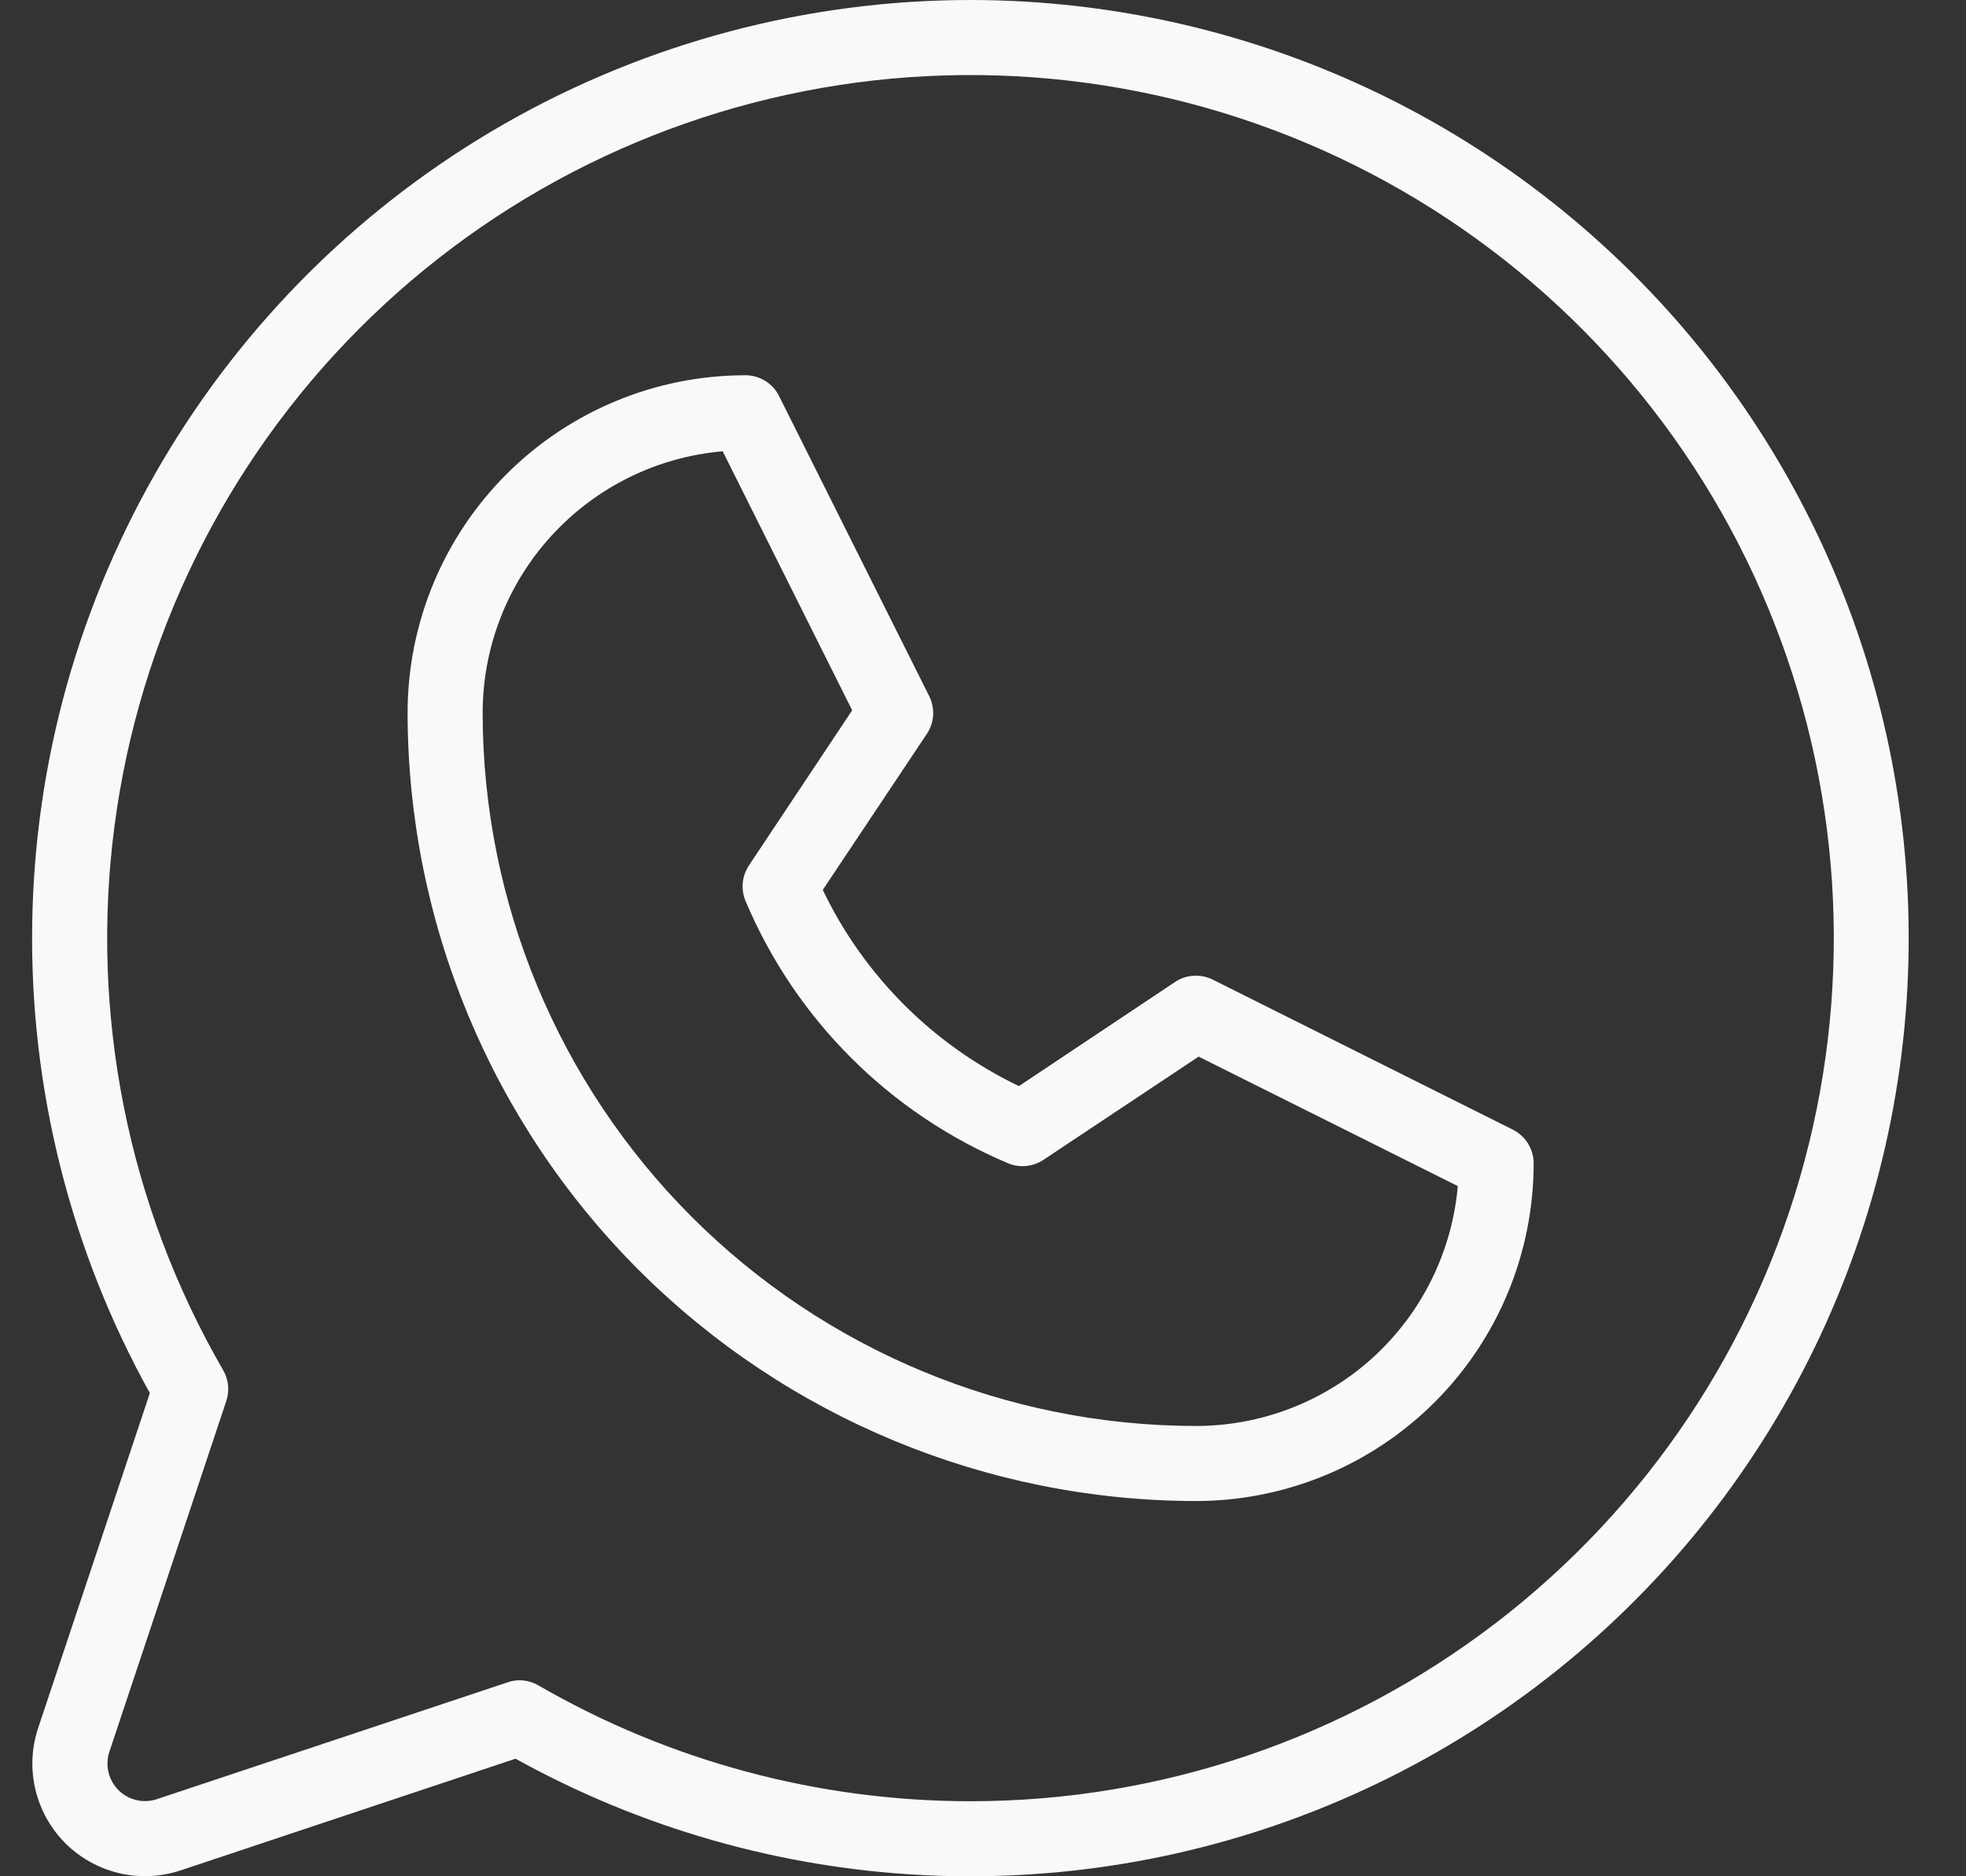 <?xml version="1.0" encoding="UTF-8"?> <svg xmlns="http://www.w3.org/2000/svg" width="22" height="21" viewBox="0 0 22 21" fill="none"><rect x="0" y="0" width="22" height="21" fill="#333333" stroke="none"/> <path d="M16.93 12.644L13.57 10.964C13.504 10.931 13.43 10.916 13.356 10.921C13.283 10.925 13.211 10.949 13.15 10.99L11.402 12.156C10.442 11.695 9.667 10.921 9.207 9.96L10.372 8.213C10.413 8.152 10.437 8.08 10.442 8.007C10.446 7.933 10.431 7.859 10.399 7.793L8.718 4.433C8.684 4.363 8.63 4.304 8.563 4.263C8.497 4.222 8.42 4.2 8.341 4.2C7.339 4.2 6.377 4.598 5.668 5.307C4.959 6.016 4.561 6.977 4.561 7.98C4.564 10.318 5.494 12.56 7.147 14.214C8.801 15.867 11.043 16.797 13.382 16.8C14.384 16.8 15.346 16.402 16.055 15.693C16.764 14.984 17.162 14.023 17.162 13.02C17.162 12.942 17.14 12.866 17.099 12.799C17.058 12.733 17 12.679 16.93 12.644ZM13.382 15.96C11.266 15.958 9.237 15.116 7.741 13.62C6.245 12.124 5.403 10.096 5.401 7.98C5.401 7.244 5.677 6.535 6.174 5.993C6.672 5.45 7.354 5.114 8.087 5.051L9.536 7.95L8.381 9.686C8.343 9.744 8.319 9.809 8.312 9.878C8.305 9.947 8.315 10.016 8.341 10.08C8.899 11.407 9.955 12.462 11.282 13.02C11.346 13.047 11.415 13.057 11.484 13.05C11.553 13.043 11.619 13.02 11.677 12.981L13.413 11.826L16.313 13.275C16.249 14.008 15.912 14.691 15.37 15.188C14.827 15.685 14.118 15.96 13.382 15.96ZM10.862 1.81404e-07C9.034 -0 7.237 0.477 5.65 1.383C4.063 2.29 2.74 3.596 1.812 5.171C0.884 6.746 0.383 8.536 0.36 10.364C0.336 12.192 0.79 13.994 1.677 15.592L0.427 19.34C0.353 19.562 0.342 19.8 0.396 20.028C0.45 20.256 0.566 20.464 0.731 20.63C0.897 20.795 1.105 20.911 1.333 20.965C1.561 21.019 1.799 21.008 2.021 20.934L5.769 19.684C7.171 20.461 8.732 20.907 10.332 20.987C11.933 21.067 13.531 20.78 15.004 20.147C16.476 19.515 17.784 18.553 18.828 17.337C19.872 16.12 20.623 14.681 21.024 13.13C21.426 11.578 21.466 9.955 21.144 8.386C20.821 6.816 20.143 5.341 19.162 4.073C18.181 2.806 16.923 1.78 15.485 1.074C14.046 0.368 12.464 0.001 10.862 1.81404e-07ZM10.862 20.16C9.163 20.16 7.494 19.713 6.024 18.863C5.96 18.826 5.888 18.807 5.814 18.806C5.769 18.806 5.723 18.814 5.681 18.829L1.755 20.137C1.681 20.162 1.602 20.165 1.526 20.147C1.45 20.129 1.381 20.091 1.325 20.035C1.27 19.98 1.232 19.911 1.214 19.835C1.196 19.759 1.199 19.68 1.224 19.606L2.532 15.681C2.551 15.624 2.558 15.565 2.552 15.505C2.546 15.446 2.528 15.389 2.498 15.337C1.433 13.496 1.005 11.355 1.281 9.247C1.557 7.138 2.521 5.179 4.024 3.674C5.527 2.169 7.484 1.202 9.593 0.923C11.702 0.645 13.843 1.069 15.686 2.132C17.528 3.194 18.969 4.835 19.784 6.799C20.599 8.764 20.742 10.942 20.192 12.997C19.643 15.051 18.43 16.867 16.743 18.162C15.056 19.457 12.989 20.16 10.862 20.16Z" fill="#F9F9F9"></path> </svg> 